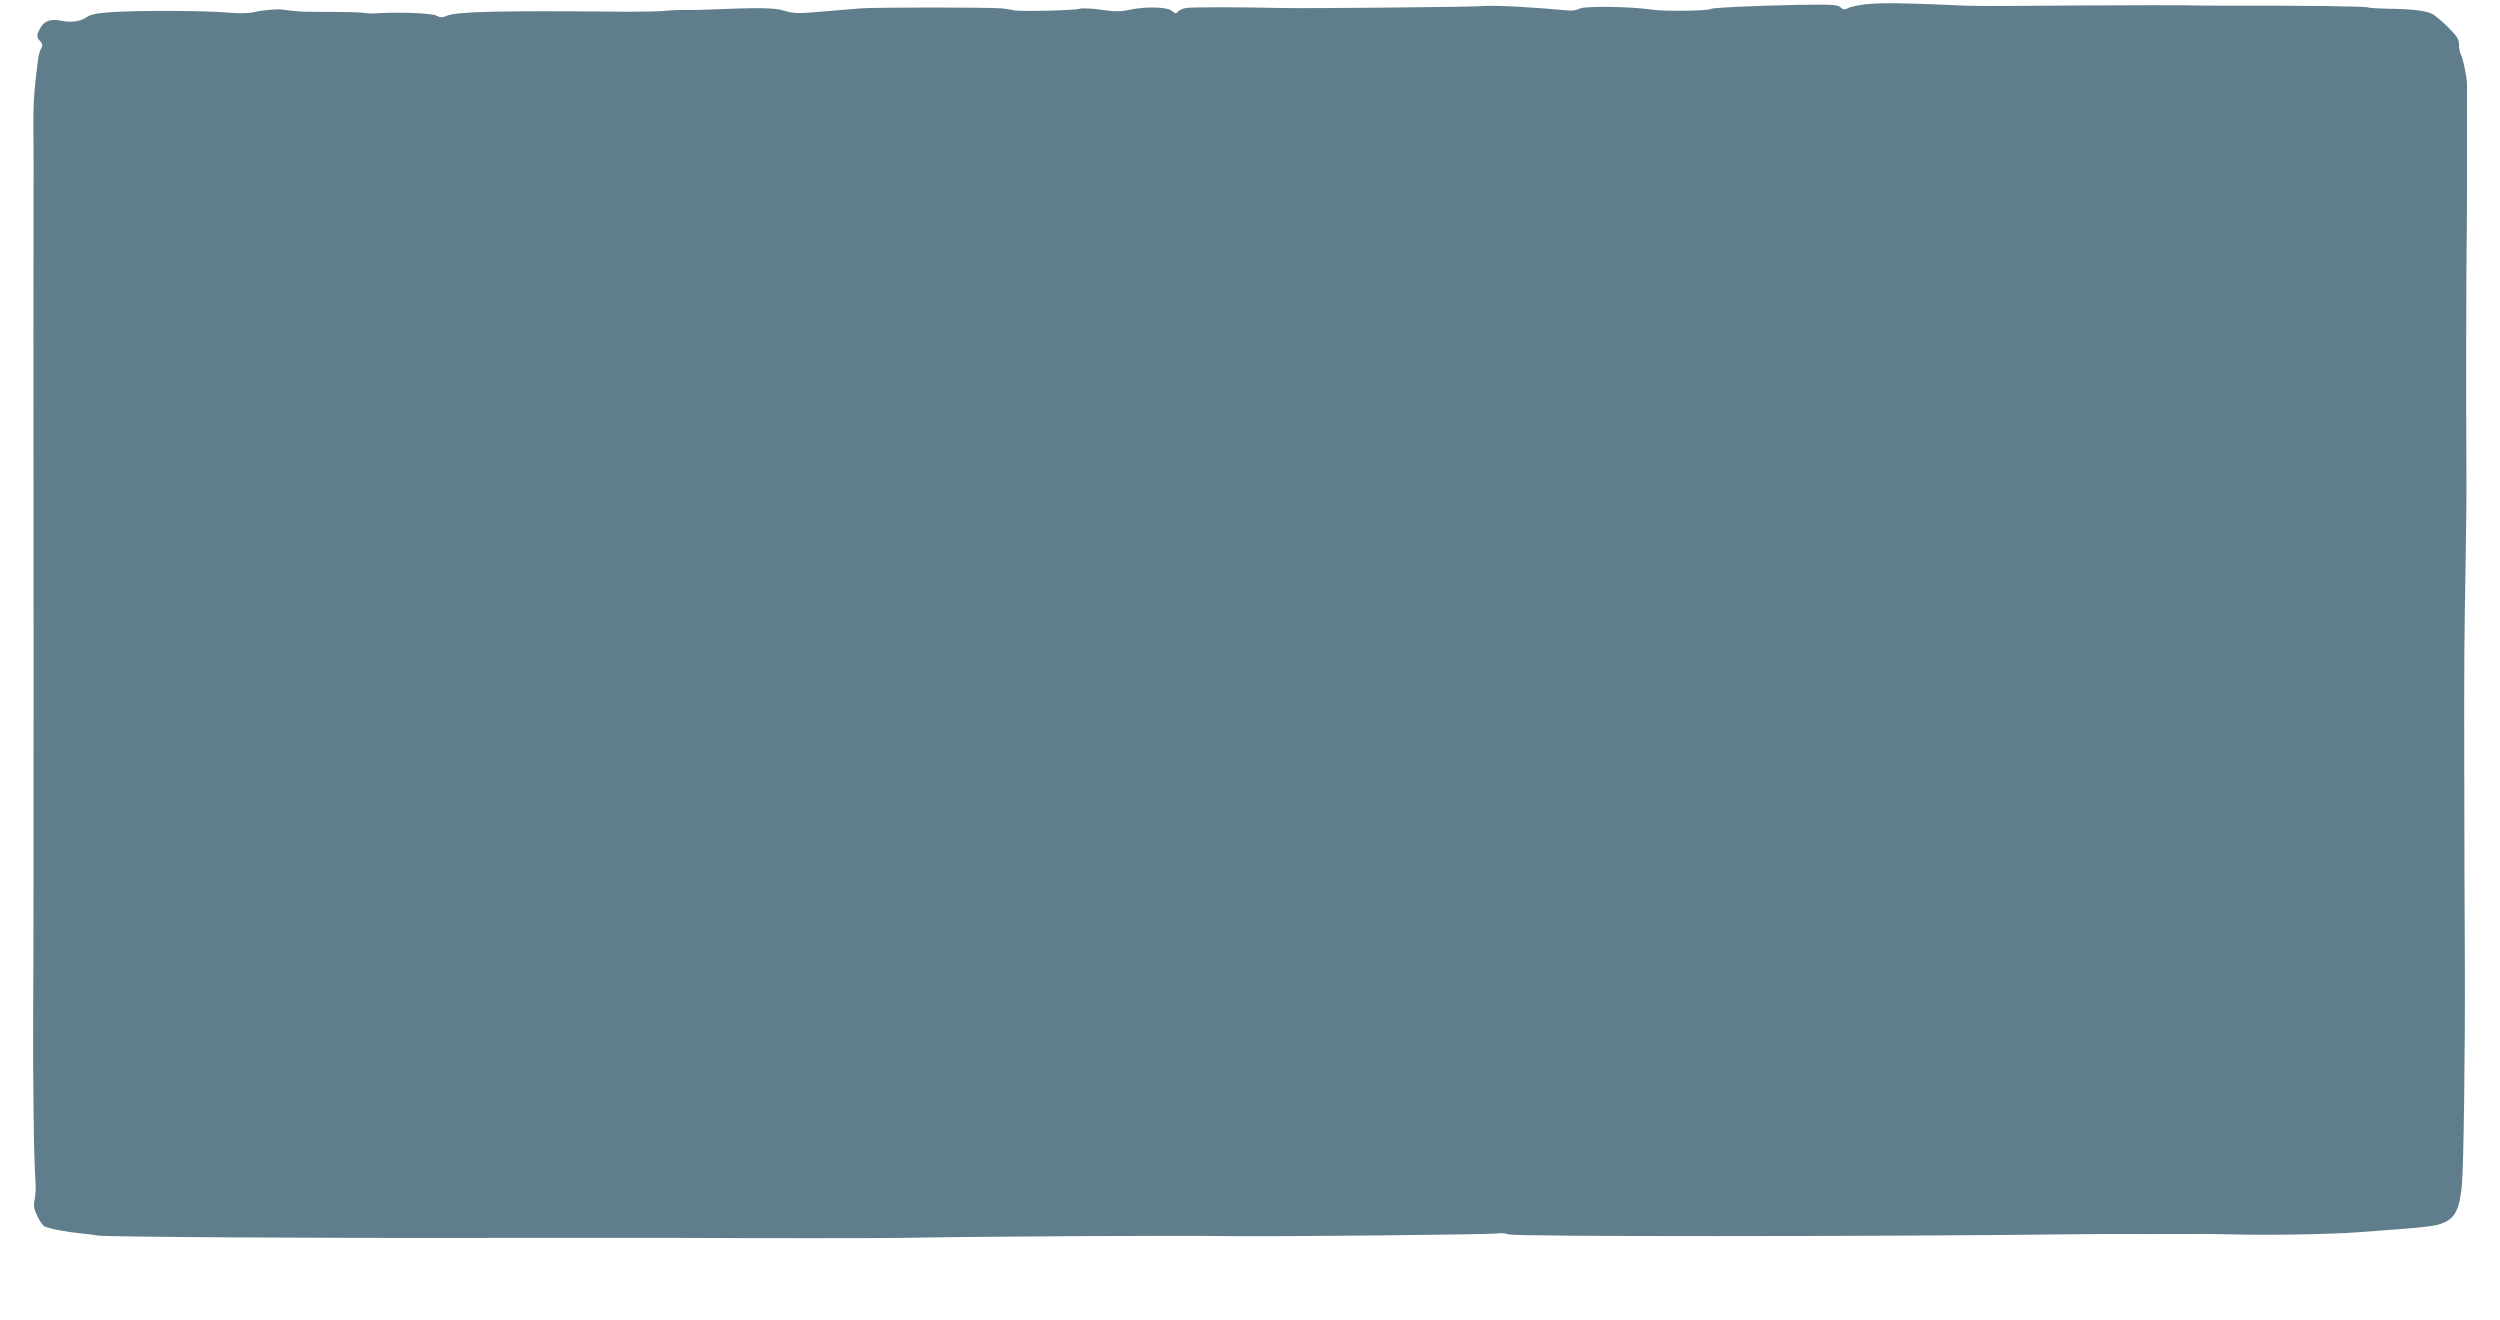 <?xml version="1.0" standalone="no"?>
<!DOCTYPE svg PUBLIC "-//W3C//DTD SVG 20010904//EN"
 "http://www.w3.org/TR/2001/REC-SVG-20010904/DTD/svg10.dtd">
<svg version="1.0" xmlns="http://www.w3.org/2000/svg"
 width="1280pt" height="676pt" viewBox="0 0 1280 676"
 preserveAspectRatio="xMidYMid meet">
<g transform="translate(0,676) scale(0.1,-0.1)"
fill="#607d8b" stroke="none">
<path d="M9561 6739 c-41 -4 -85 -13 -97 -20 -20 -10 -27 -10 -41 4 -16 13
-46 15 -218 12 -240 -5 -435 -14 -447 -21 -16 -10 -242 -13 -303 -3 -108 16
-339 19 -367 5 -13 -7 -37 -12 -54 -10 -180 17 -383 28 -439 23 -52 -5 -920
-13 -1035 -10 -207 5 -463 5 -489 0 -19 -4 -37 -13 -42 -20 -6 -10 -12 -9 -27
4 -24 22 -132 25 -219 7 -45 -10 -76 -10 -144 0 -48 7 -98 9 -111 5 -26 -9
-328 -15 -342 -7 -4 2 -29 6 -55 9 -68 6 -645 6 -726 0 -38 -3 -130 -11 -203
-17 -117 -10 -140 -9 -186 5 -50 16 -128 17 -416 5 -19 -1 -57 -1 -85 -1 -27
1 -79 -1 -115 -5 -36 -3 -123 -4 -195 -4 -641 6 -869 1 -918 -21 -22 -10 -32
-10 -53 1 -23 13 -193 19 -304 12 -19 -2 -48 -1 -65 2 -16 3 -91 5 -165 5 -74
0 -142 1 -150 1 -31 2 -95 9 -100 10 -14 6 -101 -1 -144 -11 -34 -8 -79 -9
-145 -3 -119 10 -447 11 -587 2 -80 -5 -111 -12 -132 -27 -31 -21 -81 -28
-129 -17 -50 11 -86 -1 -105 -35 -22 -38 -22 -48 -2 -70 13 -14 13 -22 4 -39
-7 -12 -13 -36 -15 -54 -2 -17 -6 -49 -9 -71 -13 -111 -16 -171 -15 -290 0
-72 1 -141 1 -155 -1 -78 -1 -1420 0 -2550 0 -718 0 -1512 -2 -1765 -2 -419 3
-791 12 -920 2 -27 0 -67 -5 -89 -6 -30 -3 -48 14 -82 11 -25 28 -48 37 -53
23 -12 114 -29 187 -36 33 -3 71 -8 85 -11 29 -7 1098 -14 2055 -12 369 0 785
0 925 0 393 -2 1023 -2 1135 0 442 8 1416 13 1680 9 241 -3 1352 8 1375 14 14
3 38 1 54 -5 33 -12 1824 -12 2951 1 55 1 145 1 200 1 55 -1 177 0 270 0 94 1
220 0 280 -2 173 -5 508 0 650 11 360 26 393 30 437 49 59 24 82 73 93 195 9
98 17 698 15 1145 -1 250 -2 464 -2 475 0 11 0 243 -1 515 -1 560 0 649 7
1055 3 160 5 364 4 455 -2 360 -1 1032 1 1145 2 91 3 524 2 845 0 33 -20 129
-30 148 -6 11 -11 36 -11 54 0 28 -10 43 -57 90 -32 31 -67 60 -78 66 -35 17
-97 25 -211 27 -60 1 -115 4 -120 7 -9 6 -362 10 -739 9 -93 0 -183 1 -200 2
-16 1 -257 0 -535 -1 -571 -4 -527 -4 -680 3 -224 10 -336 11 -409 4z"/>
</g>
</svg>
